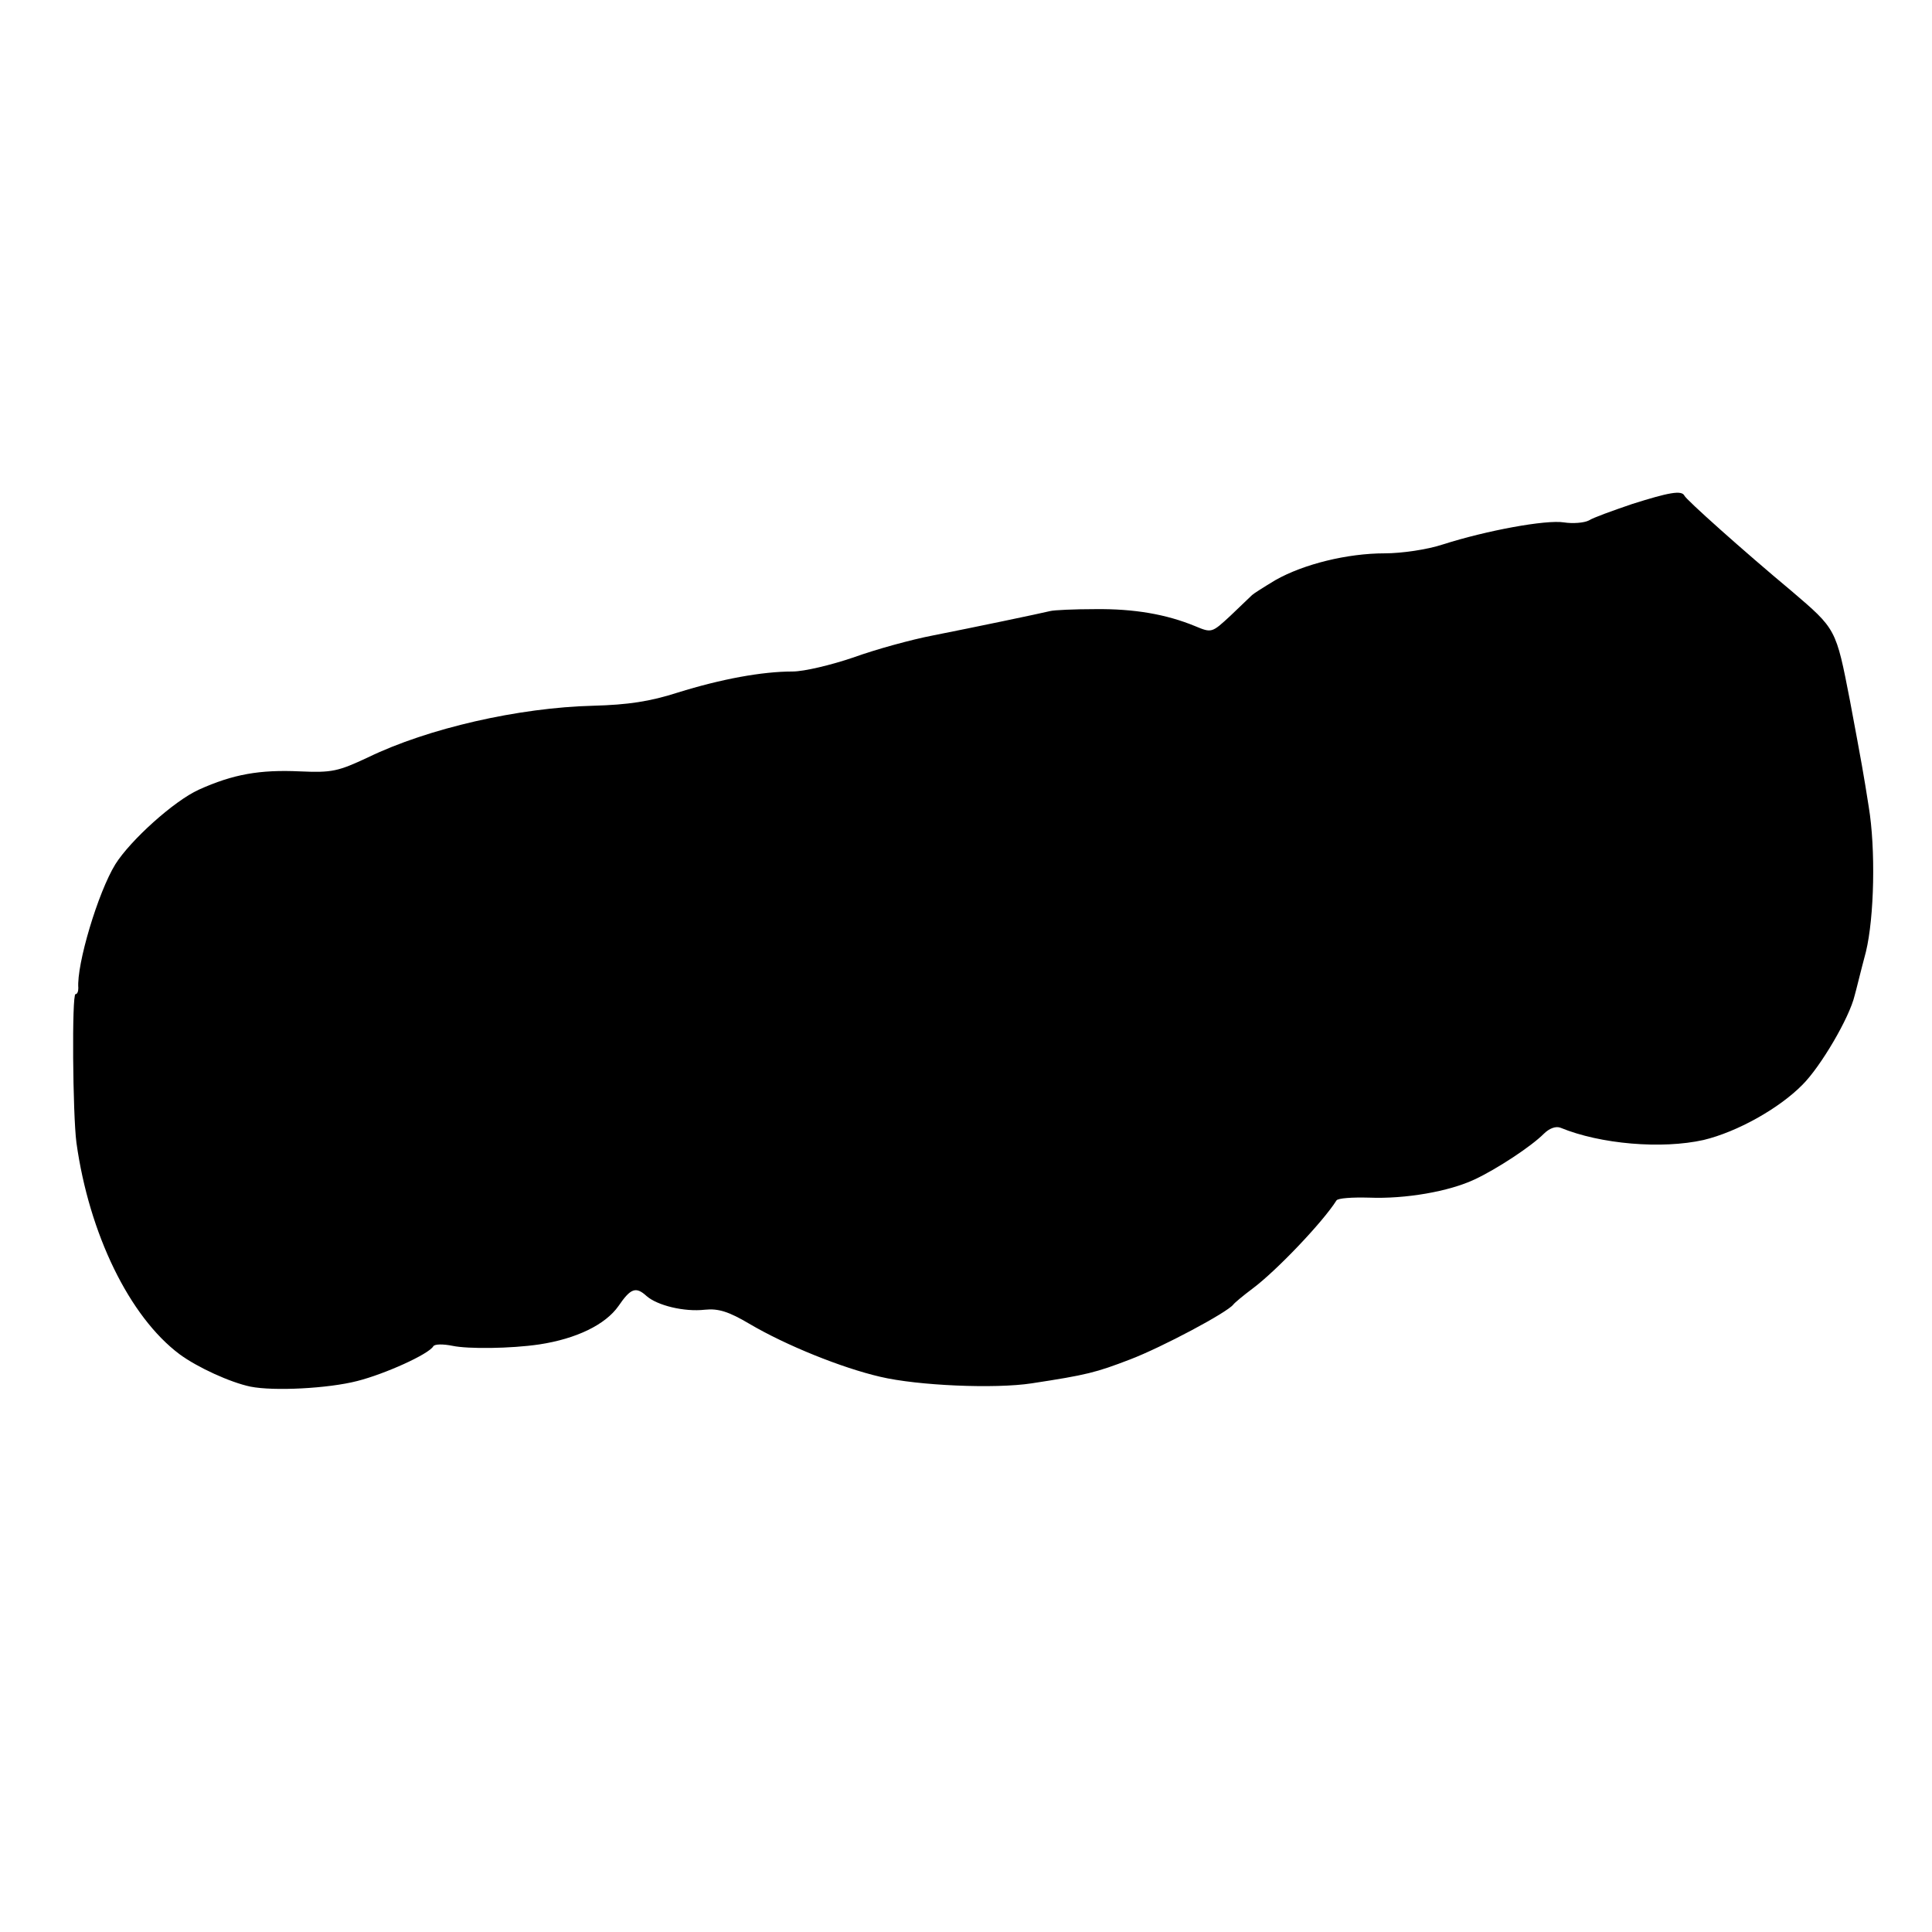 <?xml version="1.0" standalone="no"?>
<!DOCTYPE svg PUBLIC "-//W3C//DTD SVG 20010904//EN"
 "http://www.w3.org/TR/2001/REC-SVG-20010904/DTD/svg10.dtd">
<svg version="1.0" xmlns="http://www.w3.org/2000/svg"
 width="412pt" height="412pt" viewBox="0 0 412 412"
 preserveAspectRatio="xMidYMid meet">
<g transform="translate(0,412) scale(0.1,-0.1)"
fill="#000000" stroke="none">
<path d="M3480 3045 c-41 -14 -83 -29 -92 -35 -10 -5 -34 -7 -53 -4 -38 6
-164 -17 -258 -47 -33 -11 -88 -19 -124 -19 -80 0 -173 -23 -233 -57 -25 -15
-47 -29 -50 -32 -3 -3 -24 -23 -46 -44 -40 -37 -40 -37 -76 -22 -61 25 -129
37 -213 36 -44 0 -87 -2 -95 -4 -25 -6 -159 -34 -250 -52 -47 -9 -123 -30
-170 -47 -47 -16 -105 -30 -130 -30 -65 0 -152 -16 -245 -45 -59 -19 -106 -26
-180 -28 -159 -4 -352 -48 -480 -110 -64 -30 -77 -33 -145 -30 -86 4 -143 -6
-216 -39 -53 -24 -146 -108 -178 -159 -37 -60 -83 -214 -79 -264 0 -7 -2 -13
-6 -13 -8 0 -6 -256 2 -317 27 -194 113 -371 220 -451 38 -28 108 -60 151 -69
50 -10 166 -4 228 12 59 15 152 57 162 74 3 5 21 5 41 1 33 -7 124 -6 185 3
79 12 141 42 169 82 26 38 37 42 60 21 23 -20 80 -34 124 -29 29 3 51 -4 95
-30 78 -46 197 -94 279 -113 80 -19 245 -26 323 -14 118 18 137 23 210 51 68
26 207 100 220 117 3 4 21 19 41 34 51 38 150 142 179 188 3 5 34 7 70 6 77
-3 170 13 225 39 47 22 120 70 147 97 12 12 26 17 36 13 85 -35 216 -46 305
-26 71 17 161 67 211 118 39 39 100 143 111 190 3 10 13 52 24 93 18 74 21
220 6 310 -11 70 -14 87 -40 226 -30 154 -29 152 -125 234 -102 85 -225 195
-228 203 -6 12 -33 7 -112 -18z"/>
</g>
</svg>
